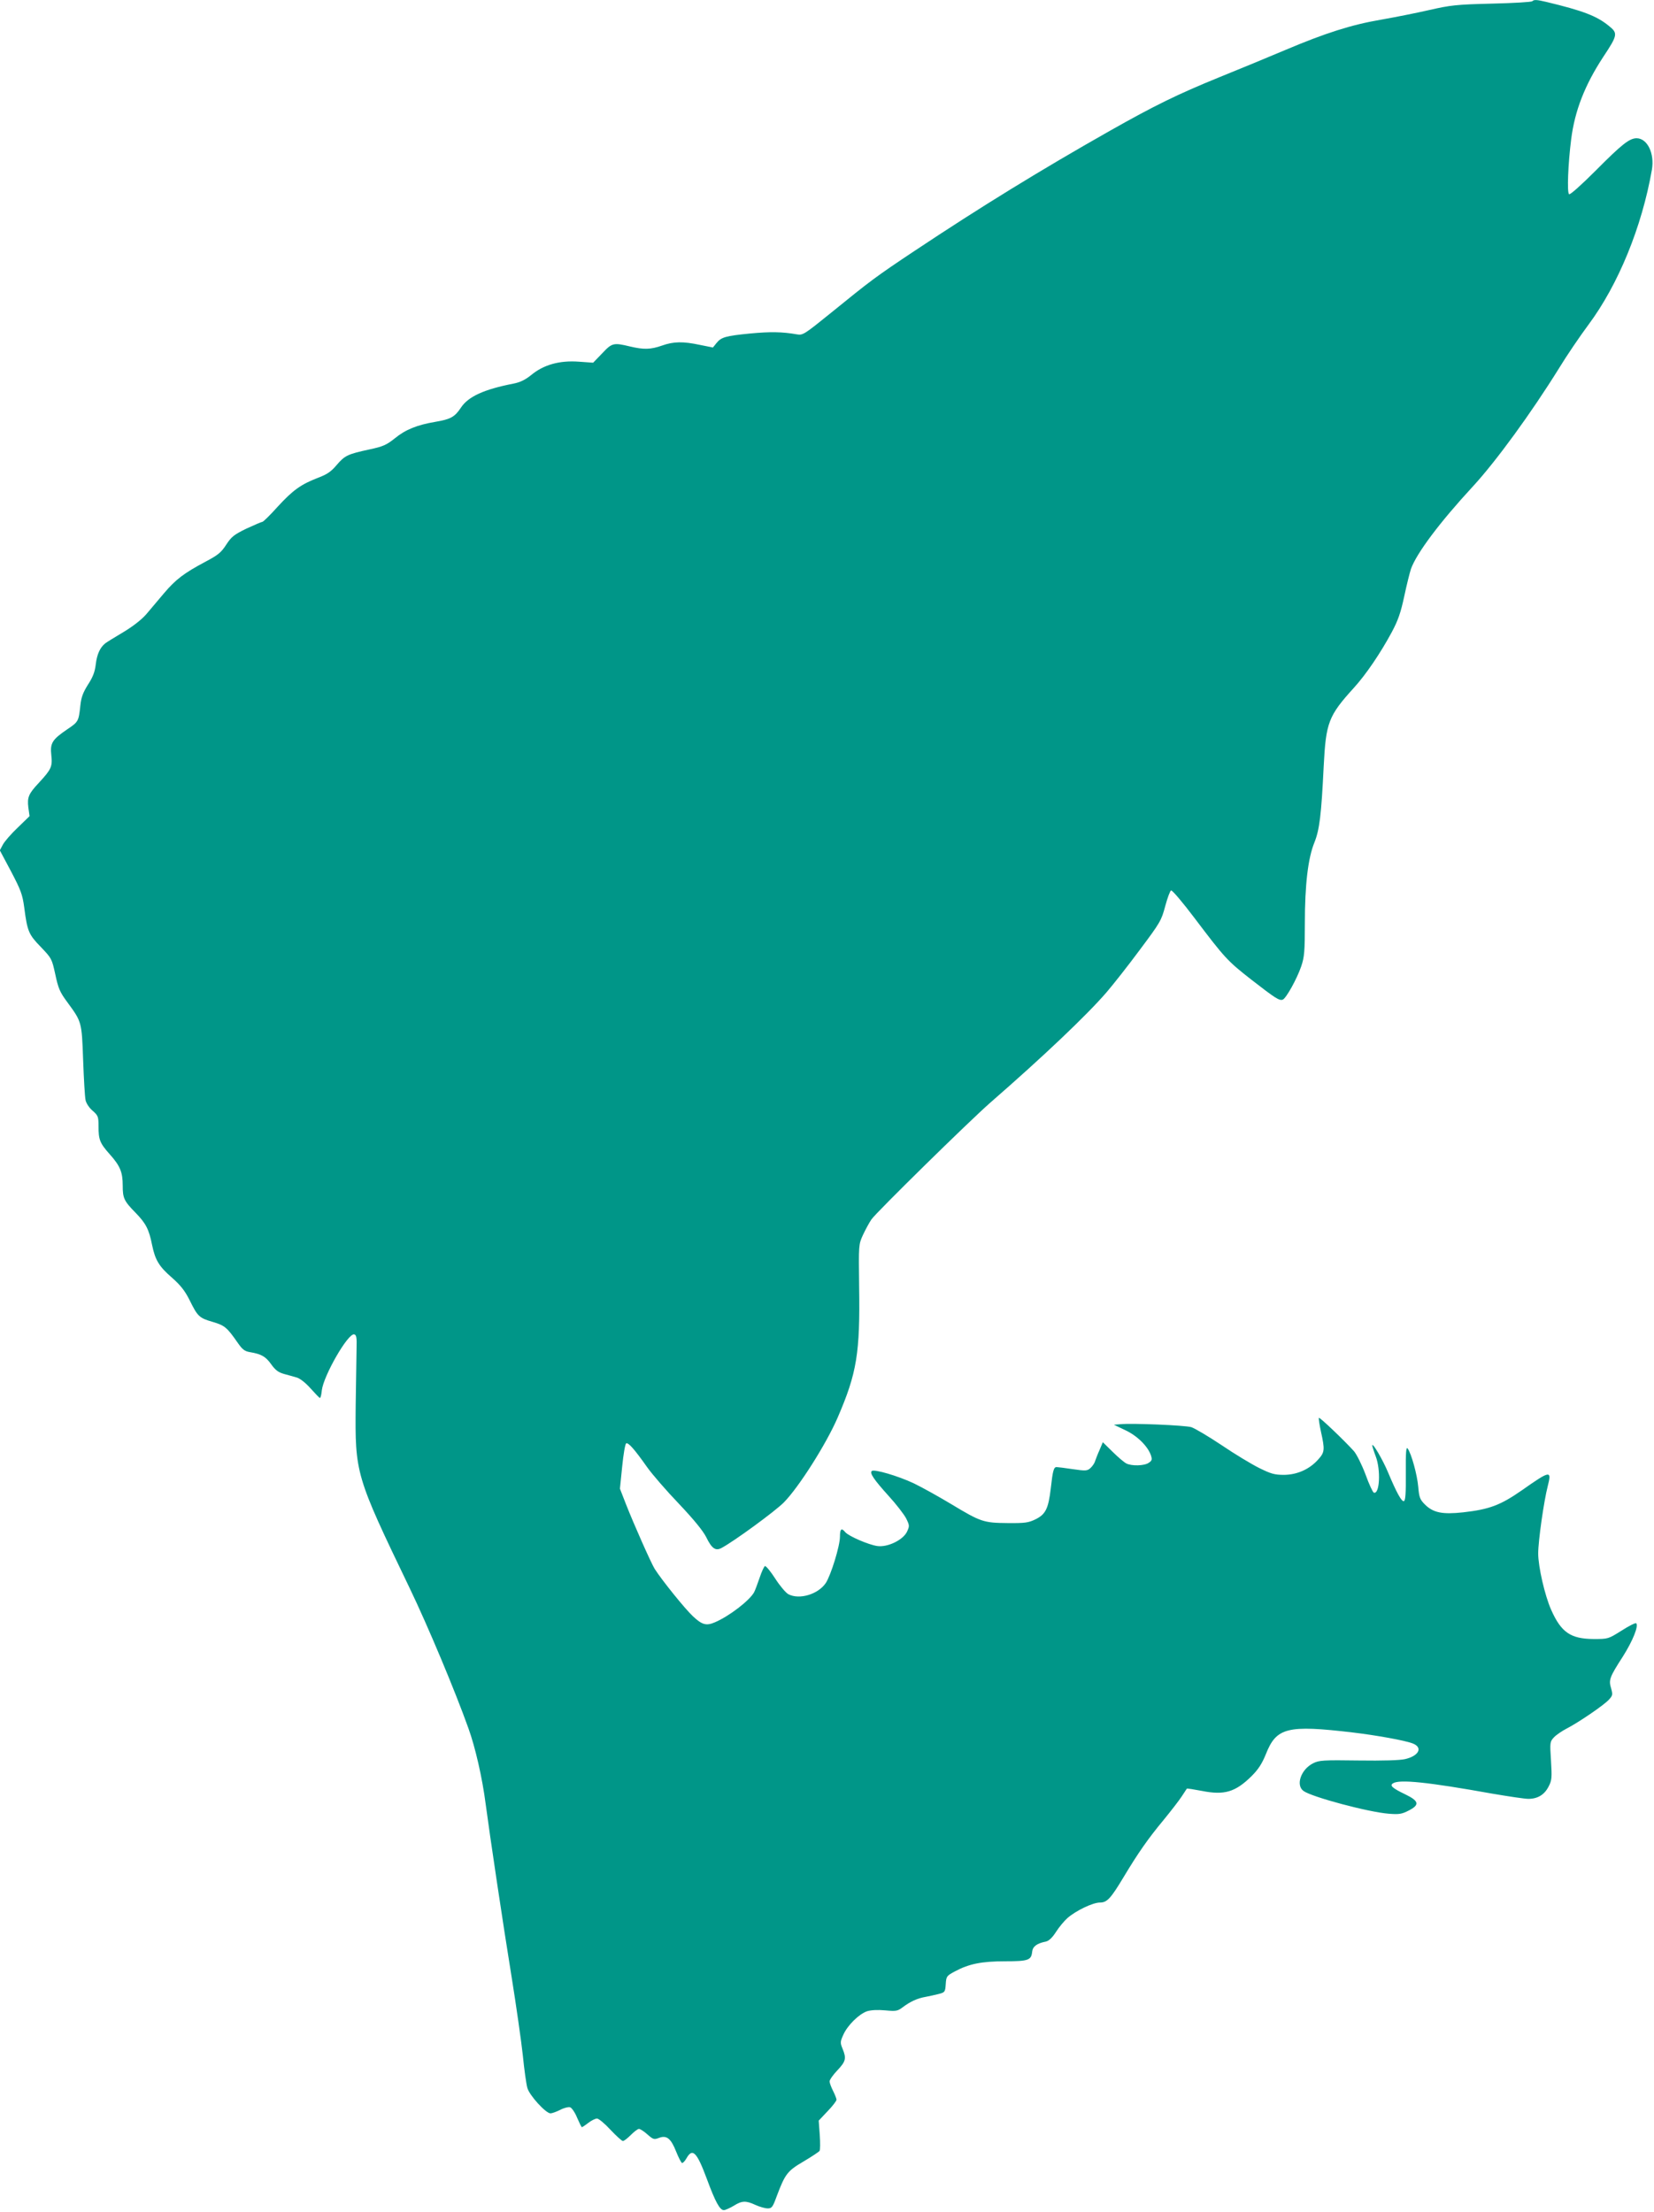<?xml version="1.0" standalone="no"?>
<!DOCTYPE svg PUBLIC "-//W3C//DTD SVG 20010904//EN"
 "http://www.w3.org/TR/2001/REC-SVG-20010904/DTD/svg10.dtd">
<svg version="1.0" xmlns="http://www.w3.org/2000/svg"
 width="957pt" height="1280pt" viewBox="0 0 957 1280"
 preserveAspectRatio="xMidYMid meet">
<g transform="translate(0,1280) scale(0.1,-0.1)"
fill="#009688" stroke="none">
<path d="M8866 12793 c-4 -5 -110 -11 -234 -14 -206 -5 -239 -9 -362 -37 -74
-17 -200 -42 -280 -56 -170 -29 -321 -77 -555 -176 -94 -40 -264 -110 -380
-157 -243 -99 -377 -165 -635 -311 -399 -226 -747 -440 -1130 -695 -224 -149
-255 -173 -479 -355 -158 -128 -166 -133 -200 -127 -85 15 -154 16 -271 5
-142 -14 -167 -21 -195 -56 l-20 -25 -75 15 c-98 21 -153 20 -220 -4 -66 -23
-105 -24 -185 -5 -95 23 -104 21 -161 -40 l-52 -54 -84 6 c-111 8 -203 -18
-274 -77 -35 -28 -63 -42 -103 -50 -170 -33 -262 -75 -304 -139 -36 -54 -59
-67 -147 -82 -107 -18 -174 -45 -236 -96 -48 -38 -67 -47 -147 -64 -125 -27
-142 -35 -189 -90 -32 -38 -55 -54 -108 -74 -99 -38 -146 -72 -234 -168 -43
-48 -83 -87 -88 -87 -5 0 -46 -18 -92 -39 -72 -35 -87 -47 -117 -93 -29 -45
-47 -60 -119 -98 -126 -67 -173 -103 -241 -183 -33 -40 -80 -94 -103 -122 -27
-31 -77 -70 -132 -103 -49 -29 -96 -58 -105 -65 -30 -24 -48 -63 -55 -122 -5
-44 -17 -74 -45 -117 -28 -45 -39 -72 -44 -121 -10 -91 -11 -94 -75 -137 -88
-60 -101 -80 -93 -151 7 -66 0 -81 -72 -159 -60 -64 -68 -84 -61 -143 l7 -50
-69 -67 c-38 -36 -77 -81 -86 -99 l-17 -32 65 -122 c56 -107 66 -133 76 -207
18 -140 26 -158 96 -230 63 -66 64 -68 84 -159 17 -80 26 -102 69 -160 84
-115 84 -112 92 -336 4 -110 10 -214 14 -231 3 -17 20 -44 40 -61 33 -29 35
-35 35 -91 0 -78 8 -98 66 -163 59 -66 74 -103 74 -179 0 -74 7 -90 76 -160
58 -60 76 -94 94 -185 18 -87 40 -124 115 -189 50 -44 75 -76 102 -130 47 -95
55 -103 134 -126 70 -21 82 -31 146 -123 26 -37 39 -47 70 -52 65 -11 90 -25
122 -70 24 -34 42 -47 74 -56 23 -6 57 -16 75 -21 19 -6 51 -31 80 -64 26 -29
50 -54 53 -54 4 0 9 20 11 44 10 85 151 331 187 324 13 -3 16 -16 14 -83 -1
-44 -3 -190 -5 -325 -4 -399 -2 -407 312 -1060 105 -218 263 -595 340 -811 40
-110 81 -290 100 -439 23 -175 102 -705 150 -1000 27 -168 56 -372 65 -454 8
-82 20 -167 26 -188 11 -43 107 -148 134 -148 9 0 34 9 56 20 22 12 48 18 58
15 9 -3 28 -30 40 -60 13 -30 25 -55 28 -55 2 0 19 11 37 25 18 14 41 25 50
25 10 0 45 -29 78 -65 34 -36 66 -65 72 -65 7 0 27 16 46 35 19 19 40 35 47
35 7 0 29 -14 49 -32 33 -29 38 -31 67 -20 44 17 69 -3 99 -79 14 -35 29 -64
34 -66 5 -2 17 11 26 27 35 62 60 36 118 -120 49 -133 75 -180 98 -180 9 0 35
12 57 25 48 30 70 31 126 5 24 -11 56 -20 71 -20 24 0 29 7 53 73 48 127 61
144 155 199 47 28 88 55 92 61 4 6 4 48 1 93 l-6 82 52 55 c28 29 51 59 51 66
0 6 -9 29 -20 51 -11 22 -20 46 -20 55 0 9 20 38 45 64 49 52 53 69 30 125
-14 34 -14 40 4 80 24 55 91 121 138 137 23 7 62 9 105 5 63 -6 72 -4 101 18
45 34 86 52 132 60 22 4 57 12 77 17 35 9 37 12 40 57 3 45 5 48 54 74 80 43
154 58 289 58 134 0 152 6 157 55 3 31 28 49 79 59 18 4 37 22 59 56 17 27 47
63 66 80 49 43 147 90 188 90 41 0 62 22 137 147 84 140 142 223 230 329 45
55 93 117 107 139 15 22 27 42 29 44 1 2 40 -4 87 -13 130 -26 194 -7 288 86
39 39 60 72 82 126 61 155 123 171 504 126 135 -16 301 -46 345 -63 61 -23 38
-72 -43 -91 -31 -7 -126 -10 -271 -8 -202 3 -228 1 -261 -16 -71 -35 -103
-128 -55 -161 50 -35 375 -122 492 -131 60 -5 76 -2 115 18 65 33 61 55 -17
93 -77 37 -94 52 -73 65 37 24 202 7 575 -60 94 -16 187 -30 208 -30 54 0 93
24 117 71 19 36 20 51 14 150 -7 106 -6 110 17 135 13 14 47 37 74 51 68 35
215 135 244 167 22 24 23 29 13 65 -15 49 -10 64 68 185 57 90 92 177 77 192
-4 4 -42 -15 -84 -42 -78 -49 -78 -49 -163 -49 -132 1 -187 38 -245 169 -37
83 -75 250 -75 326 0 73 33 304 55 389 24 94 16 93 -149 -23 -125 -87 -189
-111 -341 -128 -120 -13 -173 -2 -221 46 -28 28 -33 41 -38 101 -6 71 -40 193
-61 222 -9 13 -12 -18 -11 -142 1 -115 -2 -159 -11 -162 -13 -5 -43 50 -92
167 -30 72 -91 176 -91 155 0 -5 9 -34 20 -63 30 -79 23 -221 -11 -210 -6 2
-28 49 -48 105 -22 58 -51 116 -67 135 -54 60 -198 198 -203 193 -2 -3 3 -39
12 -80 23 -104 22 -119 -15 -160 -50 -57 -121 -89 -198 -90 -56 0 -76 6 -145
40 -44 22 -142 81 -217 132 -75 50 -154 97 -175 104 -37 11 -343 24 -413 17
l-35 -3 65 -31 c69 -32 130 -92 149 -145 8 -25 7 -31 -12 -44 -25 -18 -99 -20
-130 -4 -12 6 -48 36 -79 67 l-57 56 -19 -45 c-11 -24 -22 -54 -26 -65 -3 -12
-16 -30 -27 -40 -18 -16 -27 -17 -102 -6 -46 7 -88 12 -94 12 -16 0 -22 -22
-33 -122 -14 -119 -30 -151 -88 -180 -41 -20 -61 -23 -162 -22 -139 1 -156 7
-325 109 -70 42 -168 97 -218 121 -91 43 -231 84 -243 71 -13 -12 13 -50 96
-142 45 -49 91 -109 103 -132 20 -41 20 -44 5 -77 -23 -48 -112 -91 -171 -83
-51 7 -166 57 -186 80 -22 27 -31 20 -31 -26 0 -53 -52 -222 -82 -268 -44 -65
-152 -98 -216 -65 -15 8 -49 48 -76 90 -27 42 -54 75 -60 73 -5 -2 -19 -32
-31 -68 -12 -35 -26 -73 -32 -84 -27 -48 -144 -138 -226 -173 -50 -22 -75 -15
-128 35 -46 43 -179 208 -221 274 -21 34 -120 257 -166 374 l-35 90 13 128 c7
70 17 130 23 134 12 7 47 -32 121 -137 29 -41 112 -137 184 -212 87 -92 139
-156 158 -193 32 -66 54 -82 89 -63 73 39 308 211 360 263 86 87 245 337 312
492 111 257 130 373 124 759 -3 241 -3 242 22 297 14 30 36 71 49 90 27 40
566 569 688 676 310 270 560 508 672 638 37 43 124 153 192 245 119 159 126
171 148 254 13 48 28 89 34 91 7 2 67 -69 135 -159 177 -234 191 -249 329
-357 139 -108 162 -123 182 -116 20 8 83 122 107 193 18 53 21 86 21 249 0
222 18 376 55 467 30 75 40 157 54 442 13 253 27 291 175 454 70 77 154 201
219 322 37 69 52 114 72 207 14 66 32 138 39 159 33 91 165 268 360 479 134
146 335 422 496 681 45 74 122 187 171 253 172 231 309 565 367 897 16 94 -26
181 -88 182 -42 0 -86 -35 -236 -186 -85 -85 -149 -142 -155 -138 -13 7 -6
177 12 319 21 165 79 313 185 475 85 128 86 138 32 181 -70 57 -149 87 -361
138 -55 13 -71 14 -81 4z"/>
</g>
</svg>
